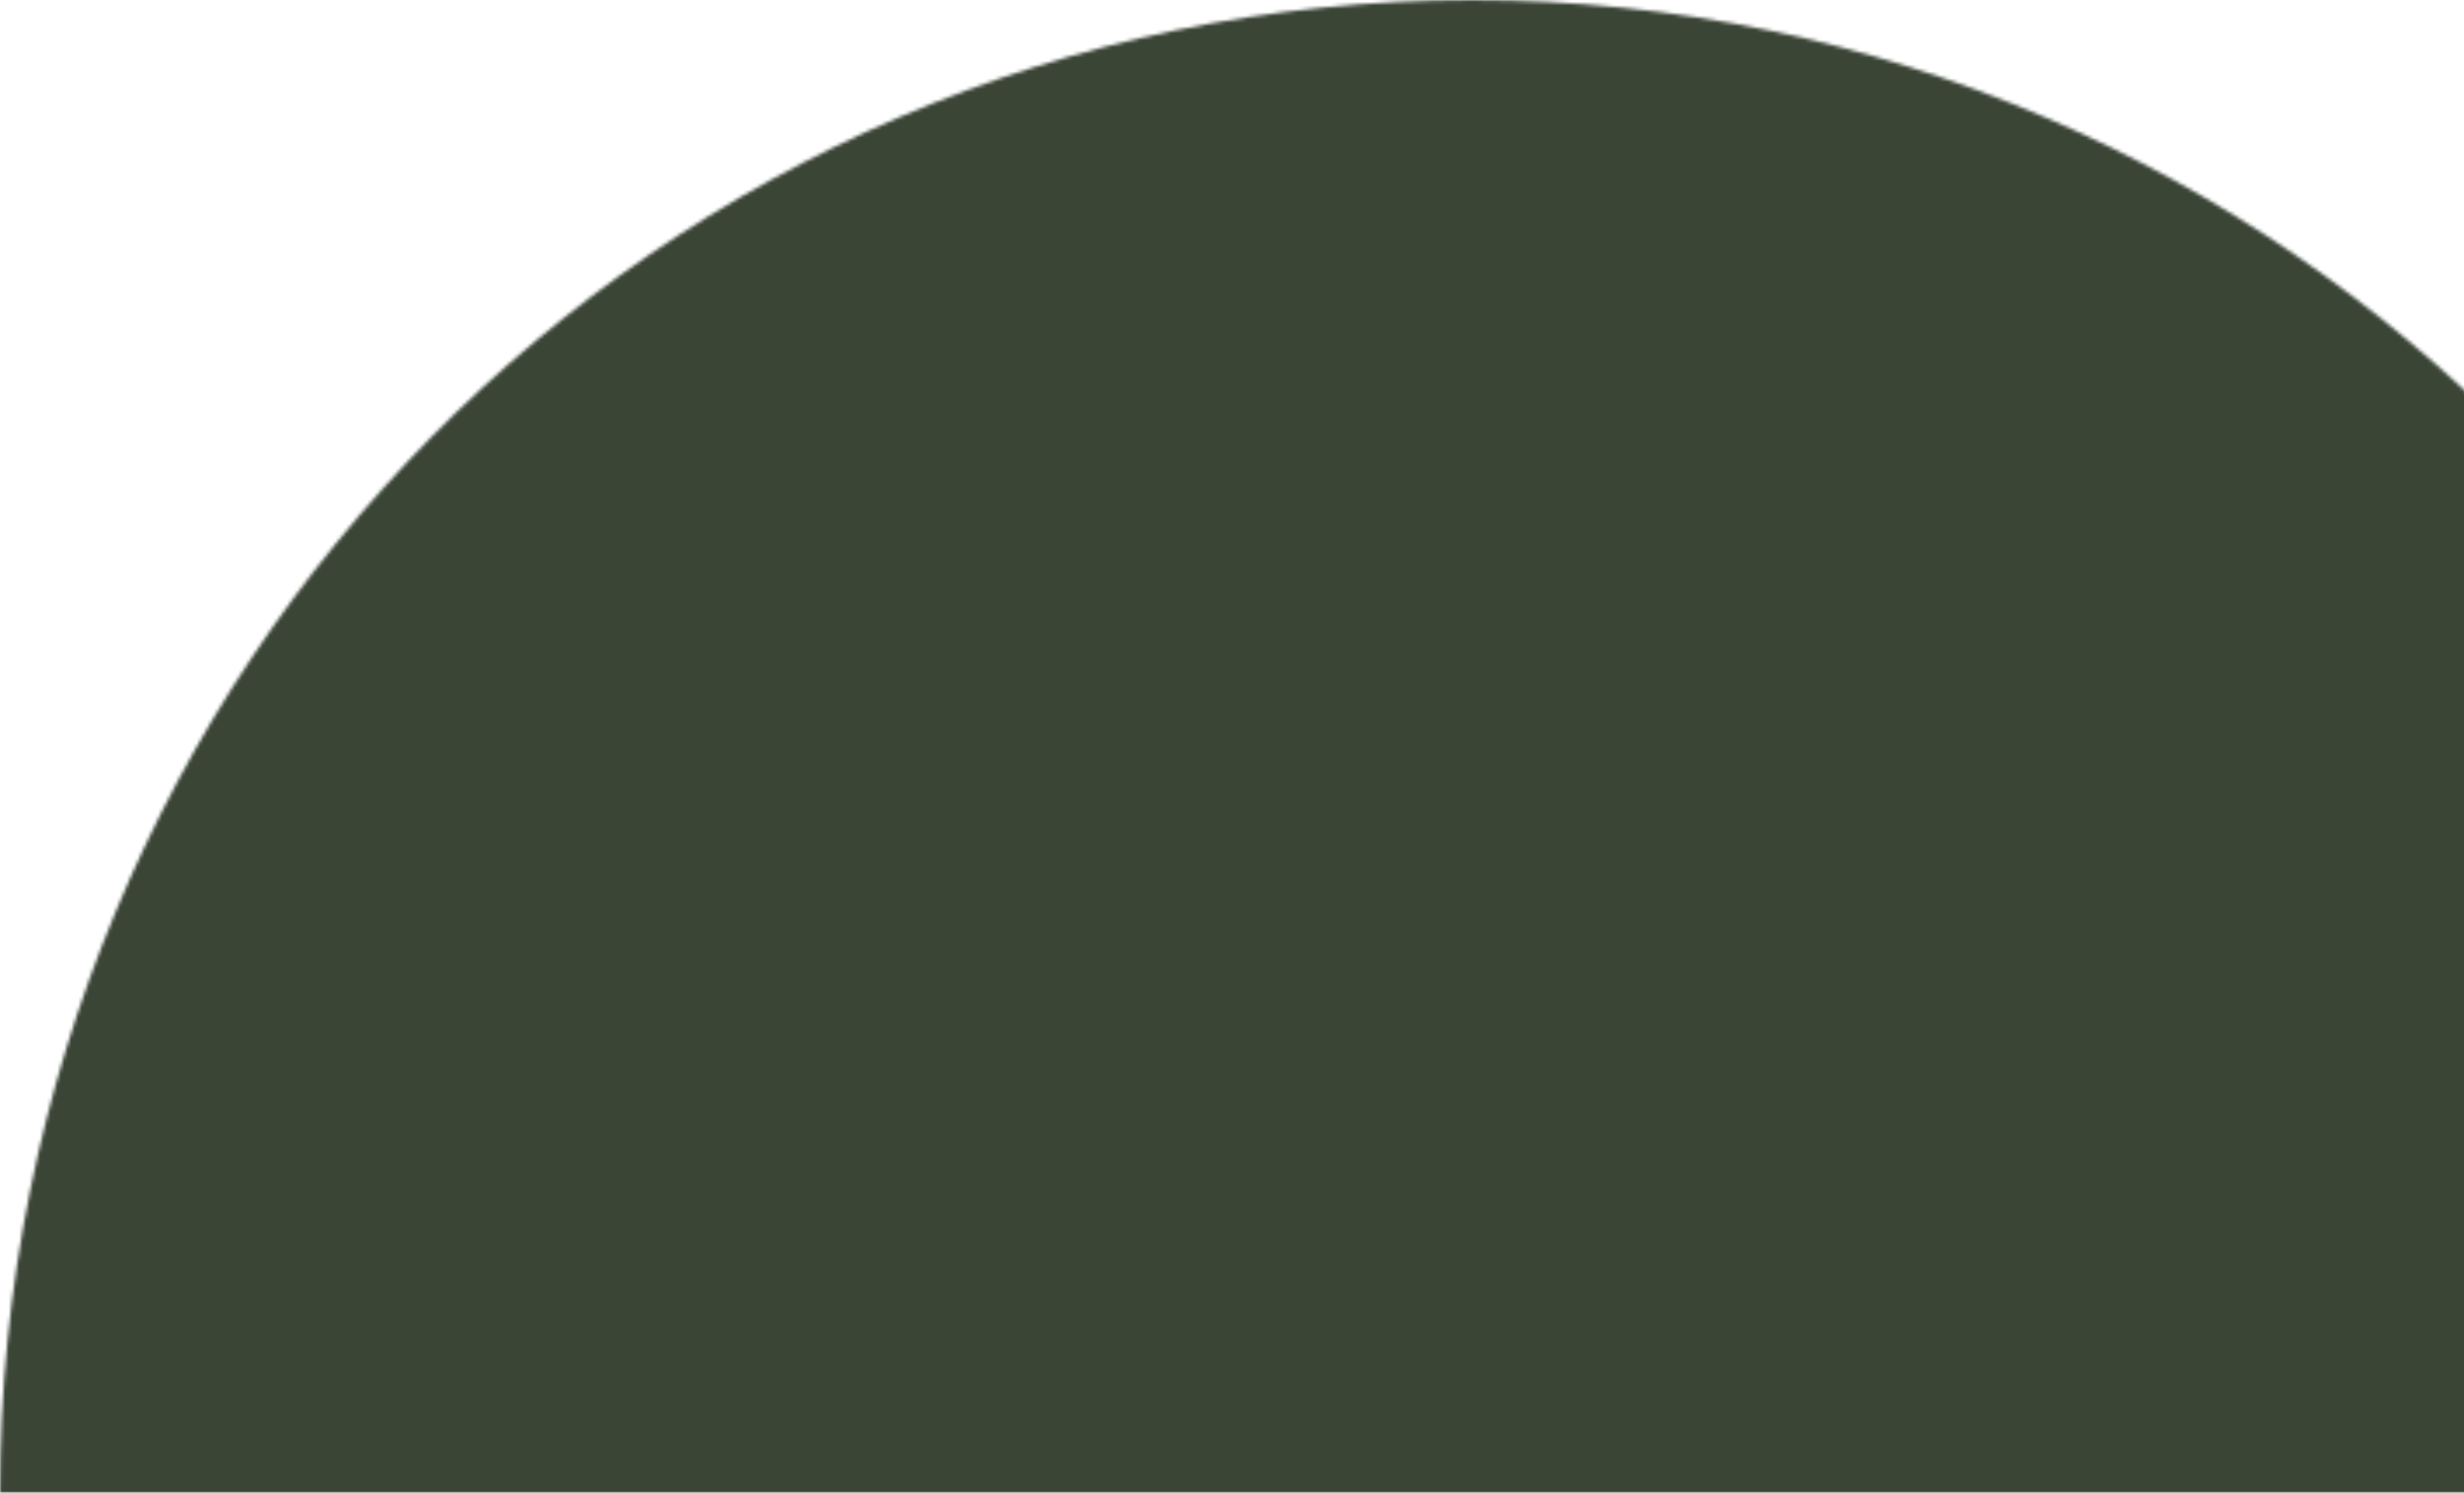 <svg viewBox="0 0 708 429" fill="none" xmlns="http://www.w3.org/2000/svg"><mask id="a" style="mask-type:alpha" maskUnits="userSpaceOnUse" x="0" y="0" width="846" height="429"><path d="M846 429C846 192.07 656.616 0 423 0S0 192.07 0 429h846Z" fill="#D9D9D9"/></mask><g mask="url(#a)"><path fill="#3A4536" d="M-105.486-69.539h883.975v597.863h-883.975z"/></g></svg>